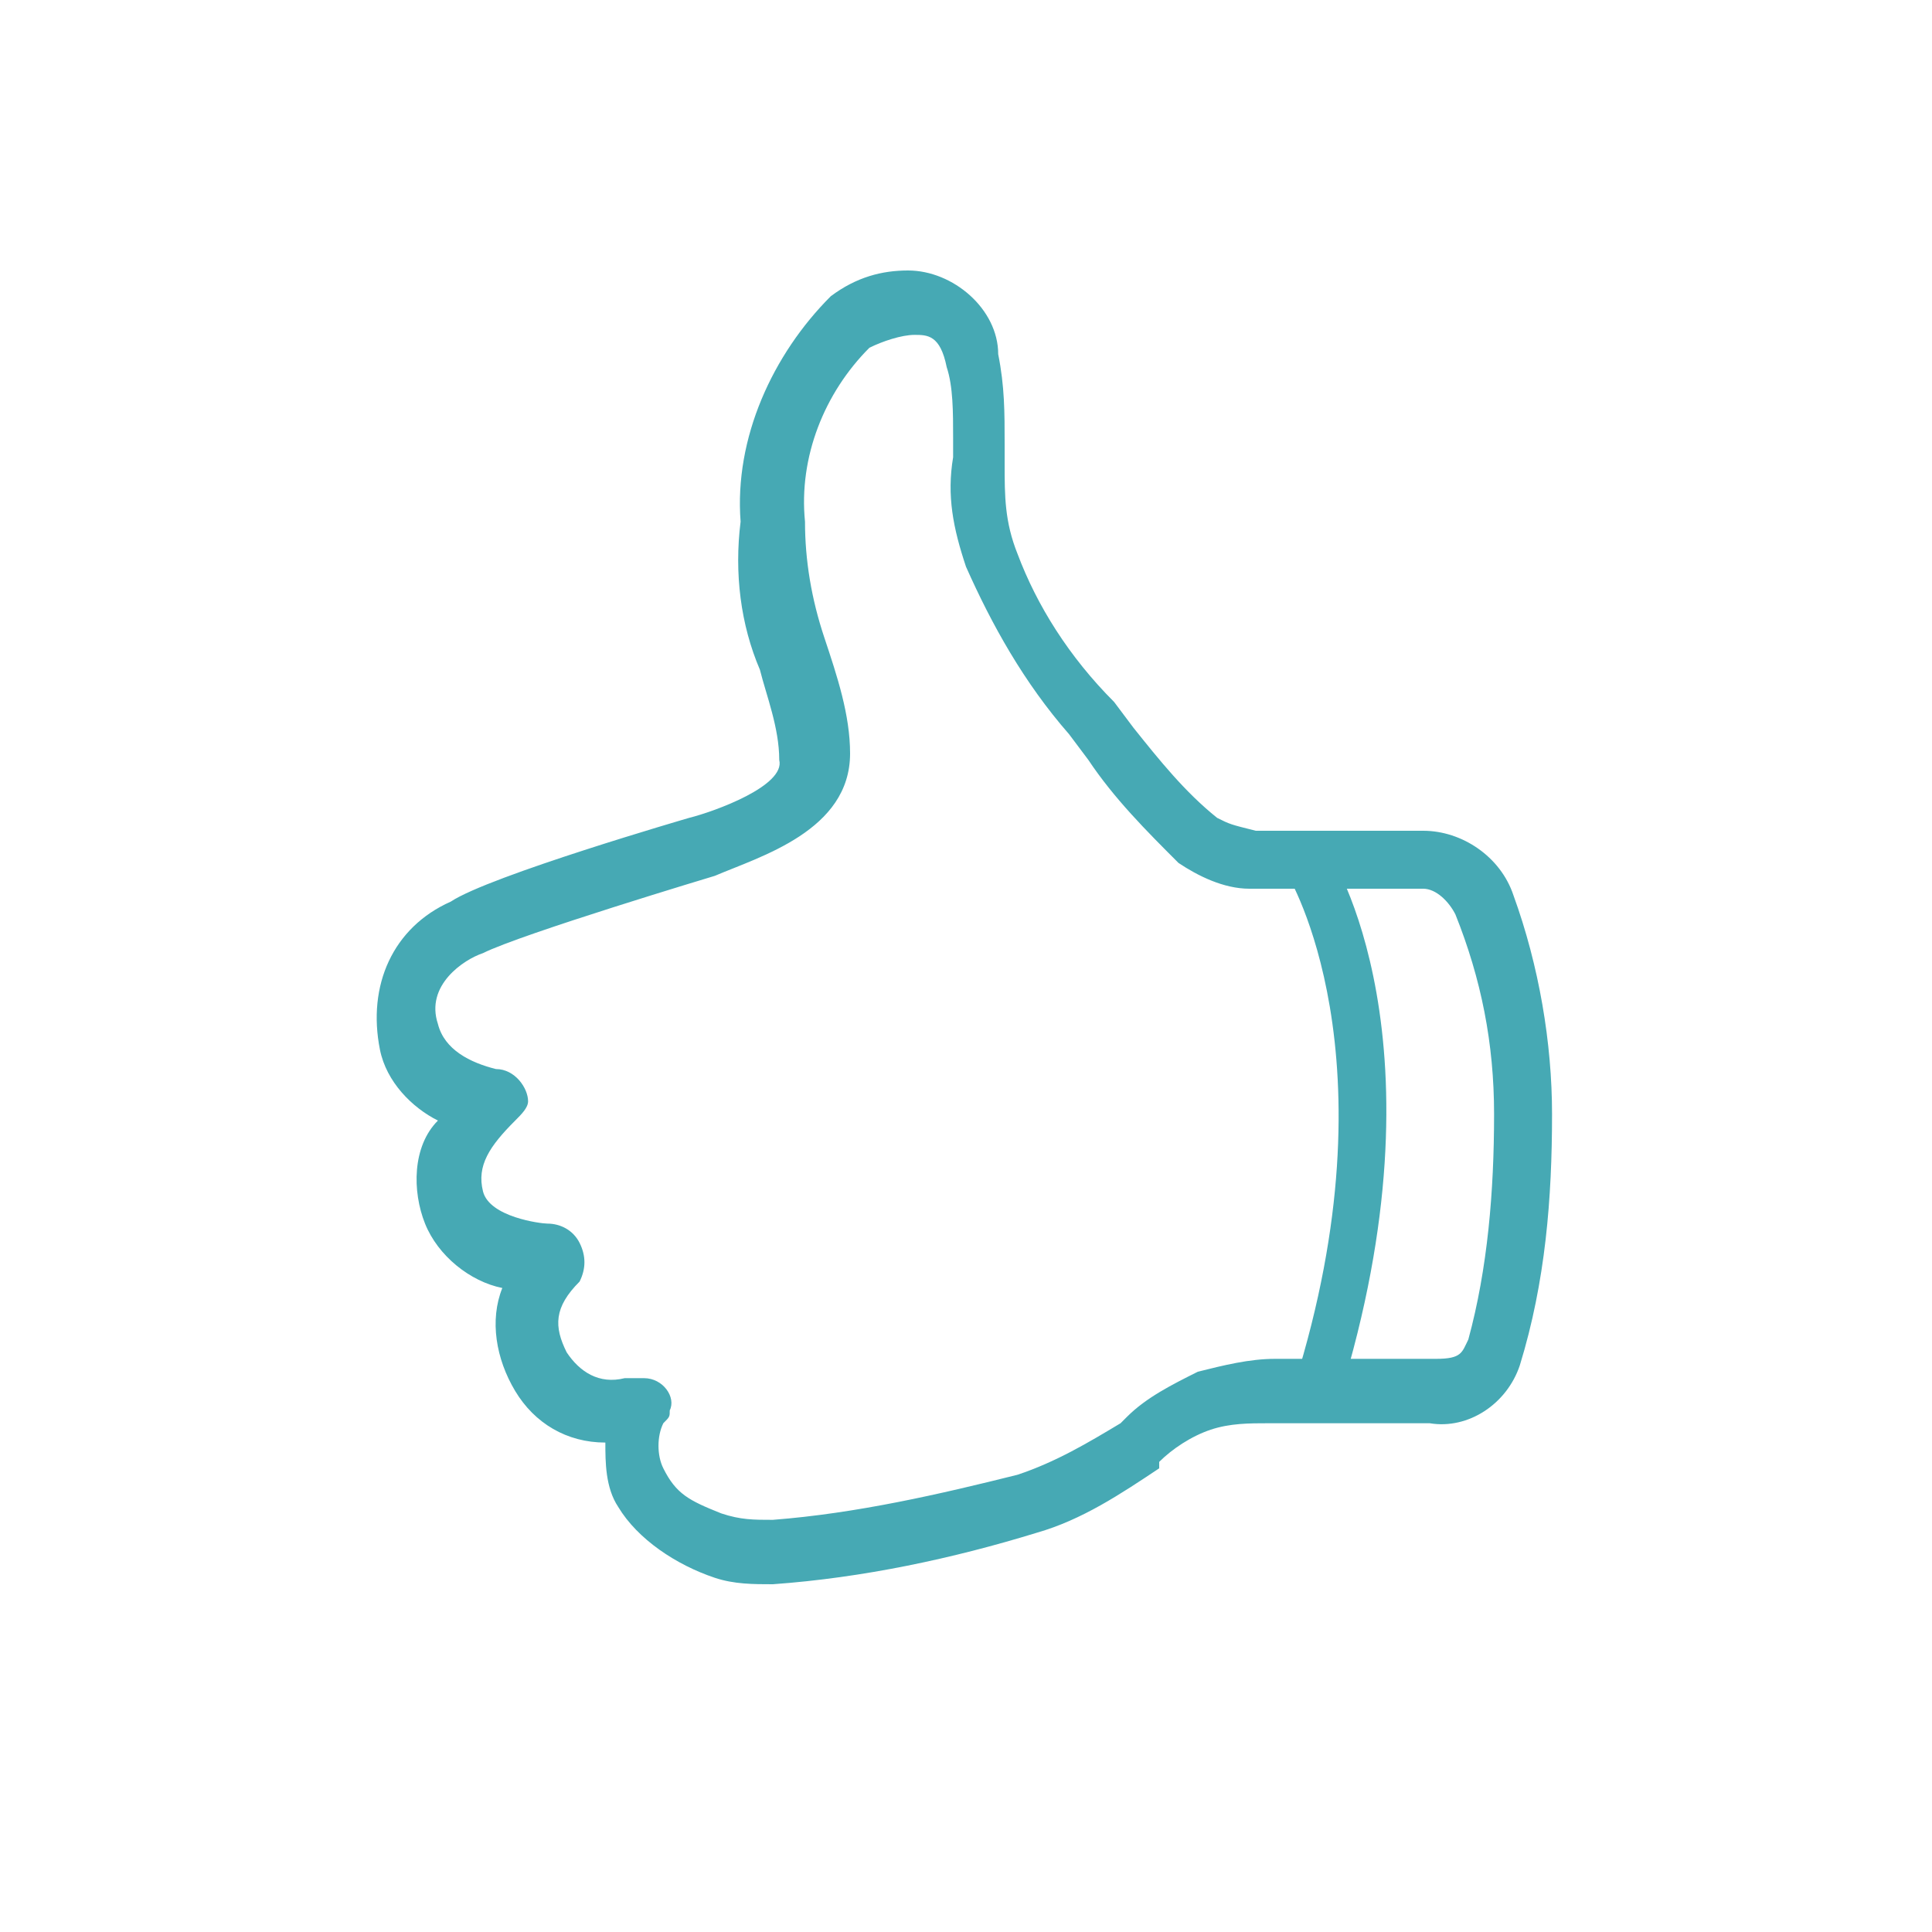 <?xml version="1.0" encoding="utf-8"?>
<!-- Generator: Adobe Illustrator 21.1.0, SVG Export Plug-In . SVG Version: 6.00 Build 0)  -->
<svg version="1.1" id="Ebene_1" xmlns="http://www.w3.org/2000/svg" xmlns:xlink="http://www.w3.org/1999/xlink" x="0px" y="0px"
	 viewBox="0 0 30 30" style="enable-background:new 0 0 30 30;" xml:space="preserve">
<style type="text/css">
	.st0{fill:#46A9B4;}
</style>
<title>like</title>
<path class="st0" d="M12,24.6c-0.3,0-0.6,0-0.9-0.1l0,0c-0.6-0.2-1.2-0.6-1.5-1.1c-0.2-0.3-0.2-0.7-0.2-1c-0.6,0-1.1-0.3-1.4-0.8
	c-0.3-0.5-0.4-1.1-0.2-1.6c-0.5-0.1-1-0.5-1.2-1s-0.2-1.2,0.2-1.6c-0.4-0.2-0.8-0.6-0.9-1.1c-0.2-1,0.2-1.9,1.1-2.3
	c0.6-0.4,3.7-1.3,3.7-1.3c0.4-0.1,1.5-0.5,1.4-0.9c0-0.5-0.2-1-0.3-1.4c-0.3-0.7-0.4-1.5-0.3-2.3c-0.1-1.3,0.5-2.6,1.4-3.5
	c0.4-0.3,0.8-0.4,1.2-0.4l0,0c0.7,0,1.4,0.6,1.4,1.3c0.1,0.5,0.1,0.9,0.1,1.4V7c0,0.1,0,0.1,0,0.2c0,0.5,0,0.9,0.2,1.4
	c0.3,0.8,0.8,1.6,1.5,2.3l0.3,0.4c0.4,0.5,0.8,1,1.3,1.4c0.2,0.1,0.2,0.1,0.6,0.2c0.2,0,0.4,0,0.6,0h0.4c0.5,0,0.8,0,1.1,0h0.5
	c0.6,0,1.2,0.4,1.4,1c0.4,1.1,0.6,2.3,0.6,3.4c0,1.3-0.1,2.6-0.5,3.9c-0.2,0.6-0.8,1-1.4,0.9h-2.5c-0.3,0-0.6,0-0.9,0.1
	s-0.6,0.3-0.8,0.5v0.1c-0.6,0.4-1.2,0.8-1.9,1C14.8,24.2,13.4,24.5,12,24.6z M11.2,23.5c0.3,0.1,0.5,0.1,0.8,0.1
	c1.3-0.1,2.6-0.4,3.8-0.7c0.6-0.2,1.1-0.5,1.6-0.8l0.1-0.1c0.3-0.3,0.7-0.5,1.1-0.7c0.4-0.1,0.8-0.2,1.2-0.2h2.5
	c0.4,0,0.4-0.1,0.5-0.3c0.3-1.1,0.4-2.3,0.4-3.5c0-1.1-0.2-2.1-0.6-3.1c-0.1-0.2-0.3-0.4-0.5-0.4h-0.5c-0.3,0-0.6,0-1,0h-0.4
	c-0.3,0-0.5,0-0.8,0c-0.4,0-0.8-0.2-1.1-0.4c-0.5-0.5-1-1-1.4-1.6l-0.3-0.4c-0.7-0.8-1.2-1.7-1.6-2.6c-0.2-0.6-0.3-1.1-0.2-1.7
	c0-0.1,0-0.2,0-0.2V6.8c0-0.4,0-0.8-0.1-1.1c-0.1-0.5-0.3-0.5-0.5-0.5l0,0c-0.2,0-0.5,0.1-0.7,0.2c-0.7,0.7-1.1,1.7-1,2.7
	c0,0.6,0.1,1.2,0.3,1.8s0.4,1.2,0.4,1.8c0,1.2-1.4,1.6-2.1,1.9c0,0-3,0.9-3.6,1.2c-0.3,0.1-0.9,0.5-0.7,1.1c0.1,0.4,0.5,0.6,0.9,0.7
	c0.3,0,0.5,0.3,0.5,0.5c0,0.1-0.1,0.2-0.2,0.3l0,0c-0.4,0.4-0.6,0.7-0.5,1.1s0.9,0.5,1,0.5c0.2,0,0.4,0.1,0.5,0.3
	c0.1,0.2,0.1,0.4,0,0.6c-0.4,0.4-0.4,0.7-0.2,1.1c0.2,0.3,0.5,0.5,0.9,0.4H10c0.3,0,0.5,0.3,0.4,0.5c0,0.1,0,0.1-0.1,0.2
	c-0.1,0.2-0.1,0.5,0,0.7C10.5,23.2,10.7,23.3,11.2,23.5L11.2,23.5z"/>
<path class="st0" d="M20.4,21.9h-0.1c-0.2-0.1-0.3-0.3-0.2-0.4l0,0c1.6-5.1-0.1-7.9-0.1-7.9c-0.1-0.2-0.1-0.4,0.1-0.5
	s0.4-0.1,0.5,0.1c0.1,0.1,1.9,3,0.2,8.5C20.7,21.9,20.5,22,20.4,21.9z"/>
</svg>
